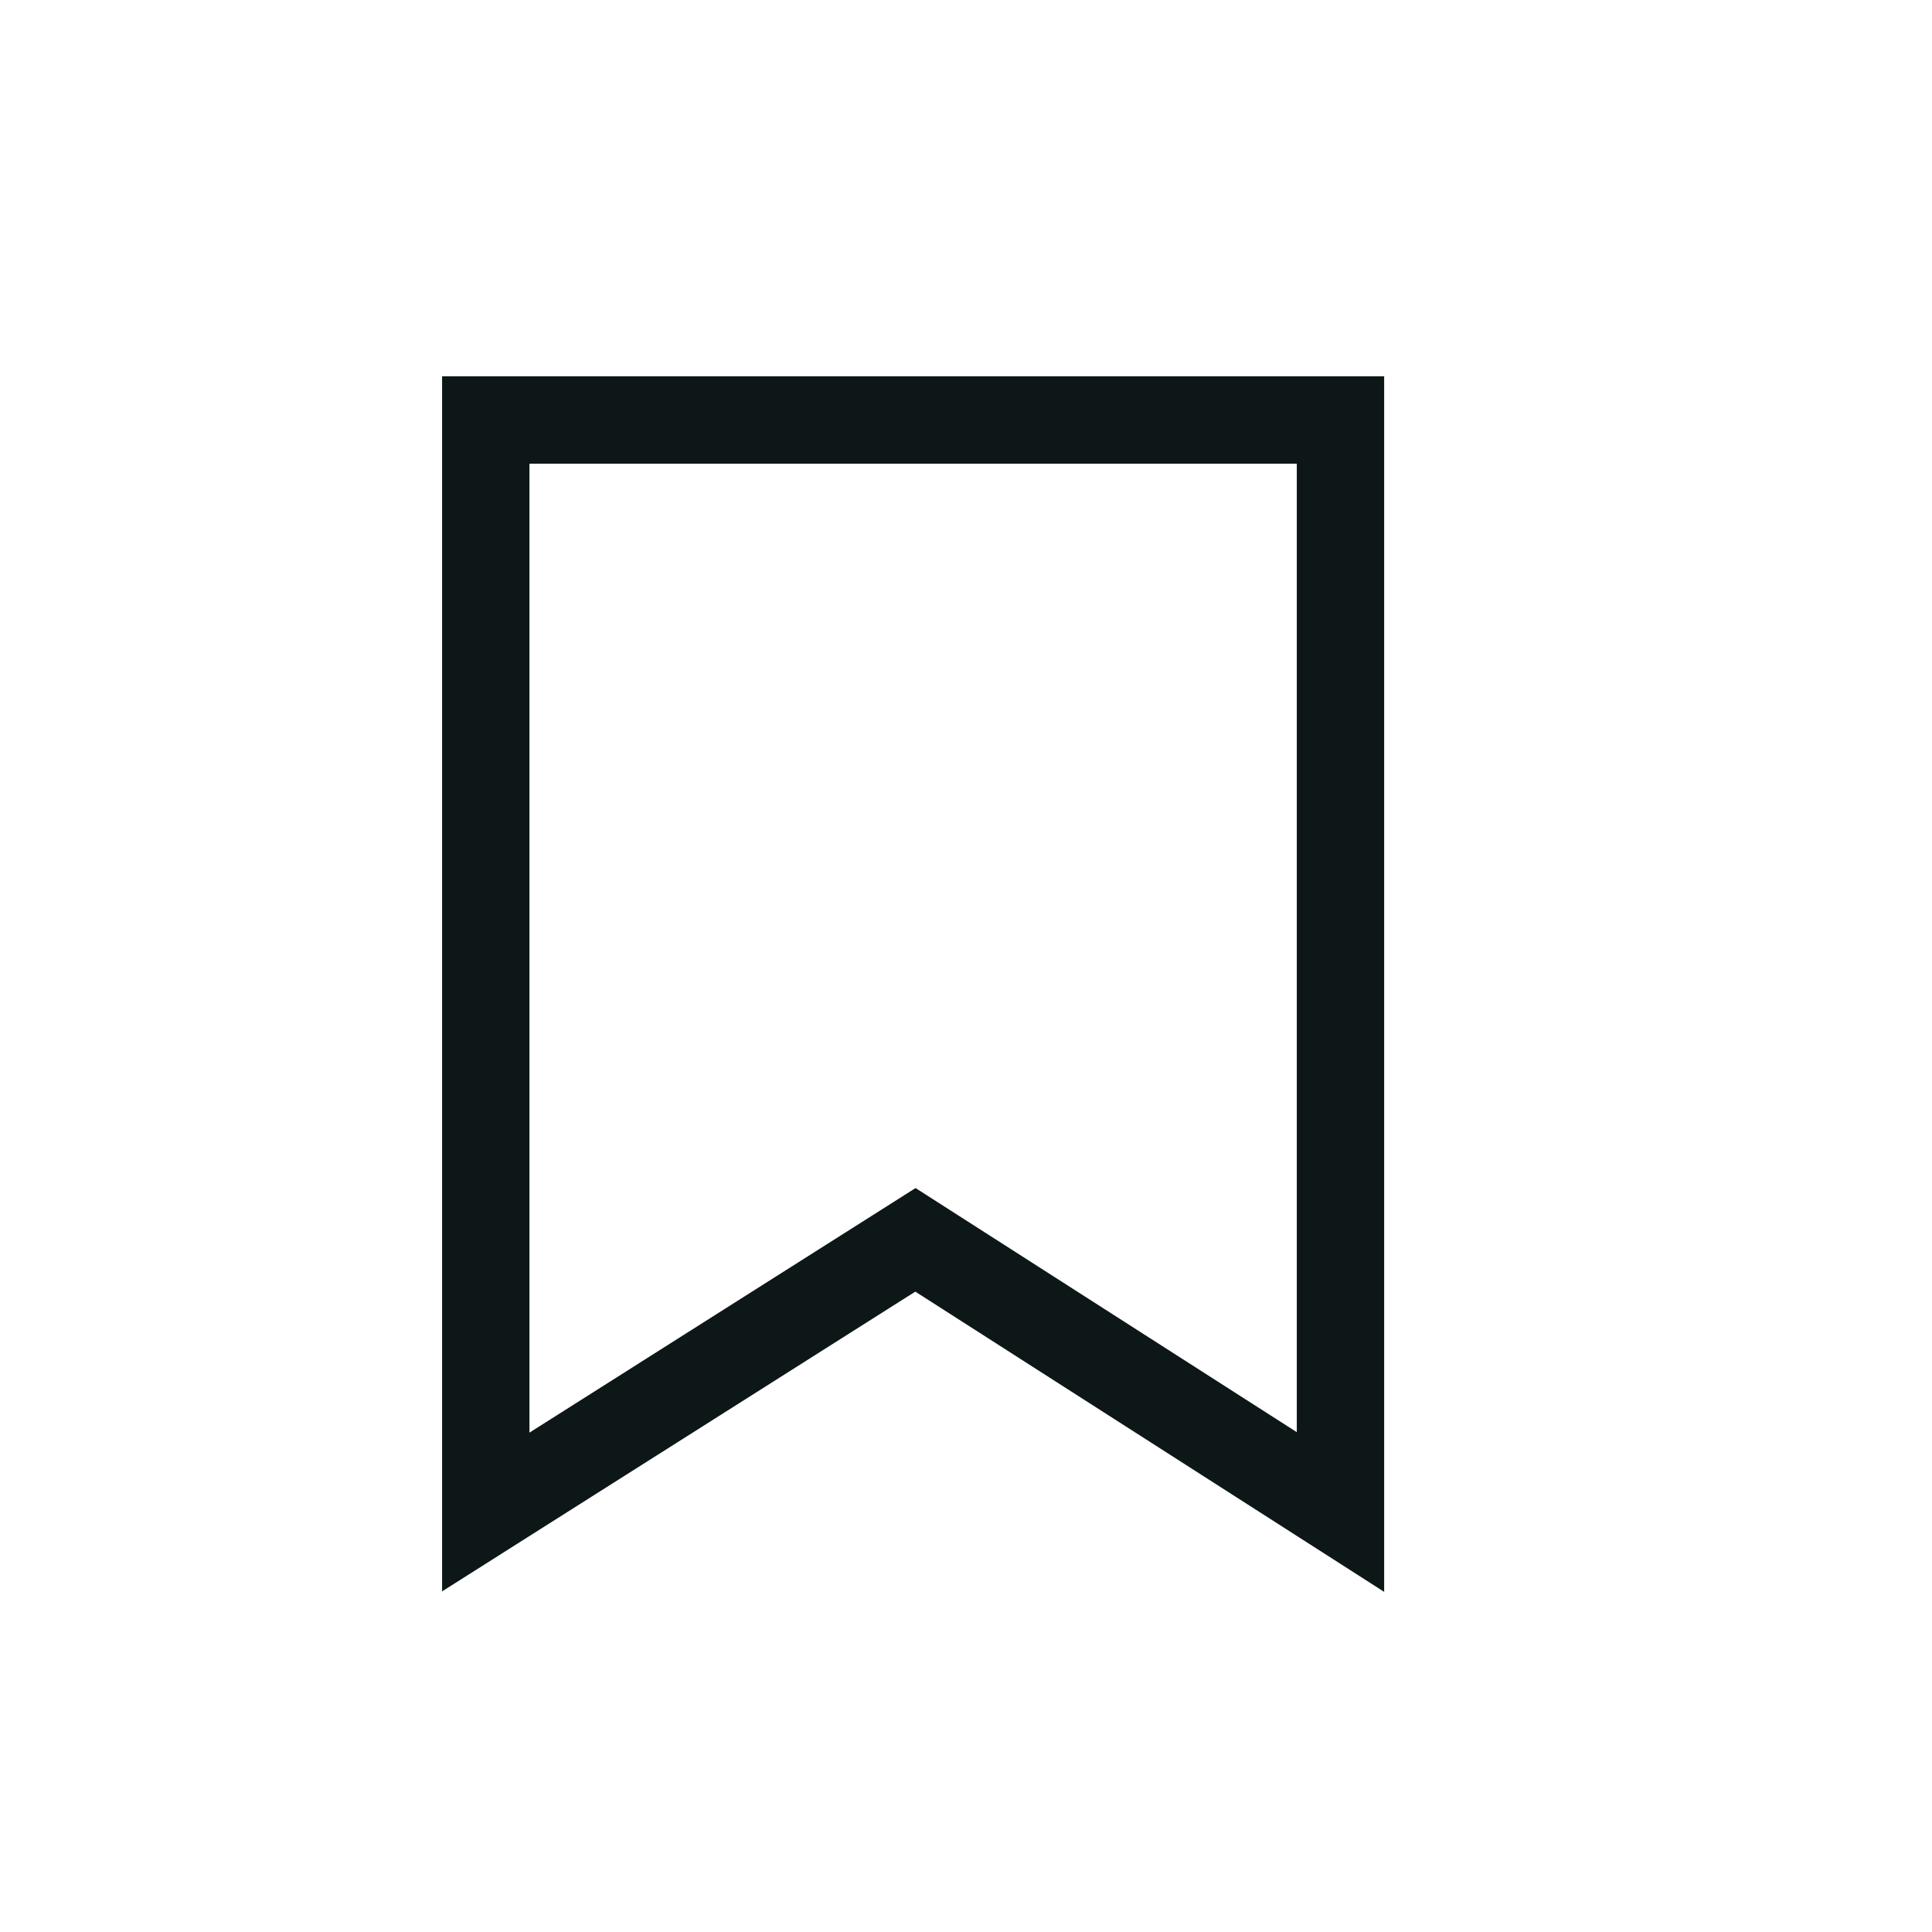 <?xml version="1.0" encoding="UTF-8"?> <svg xmlns="http://www.w3.org/2000/svg" width="23" height="23" viewBox="0 0 23 23" fill="none"> <path d="M10.898 14.76L5.783 18V5H15.958V18L10.898 14.76Z" stroke="#0D1717" stroke-width="1.04"></path> </svg> 